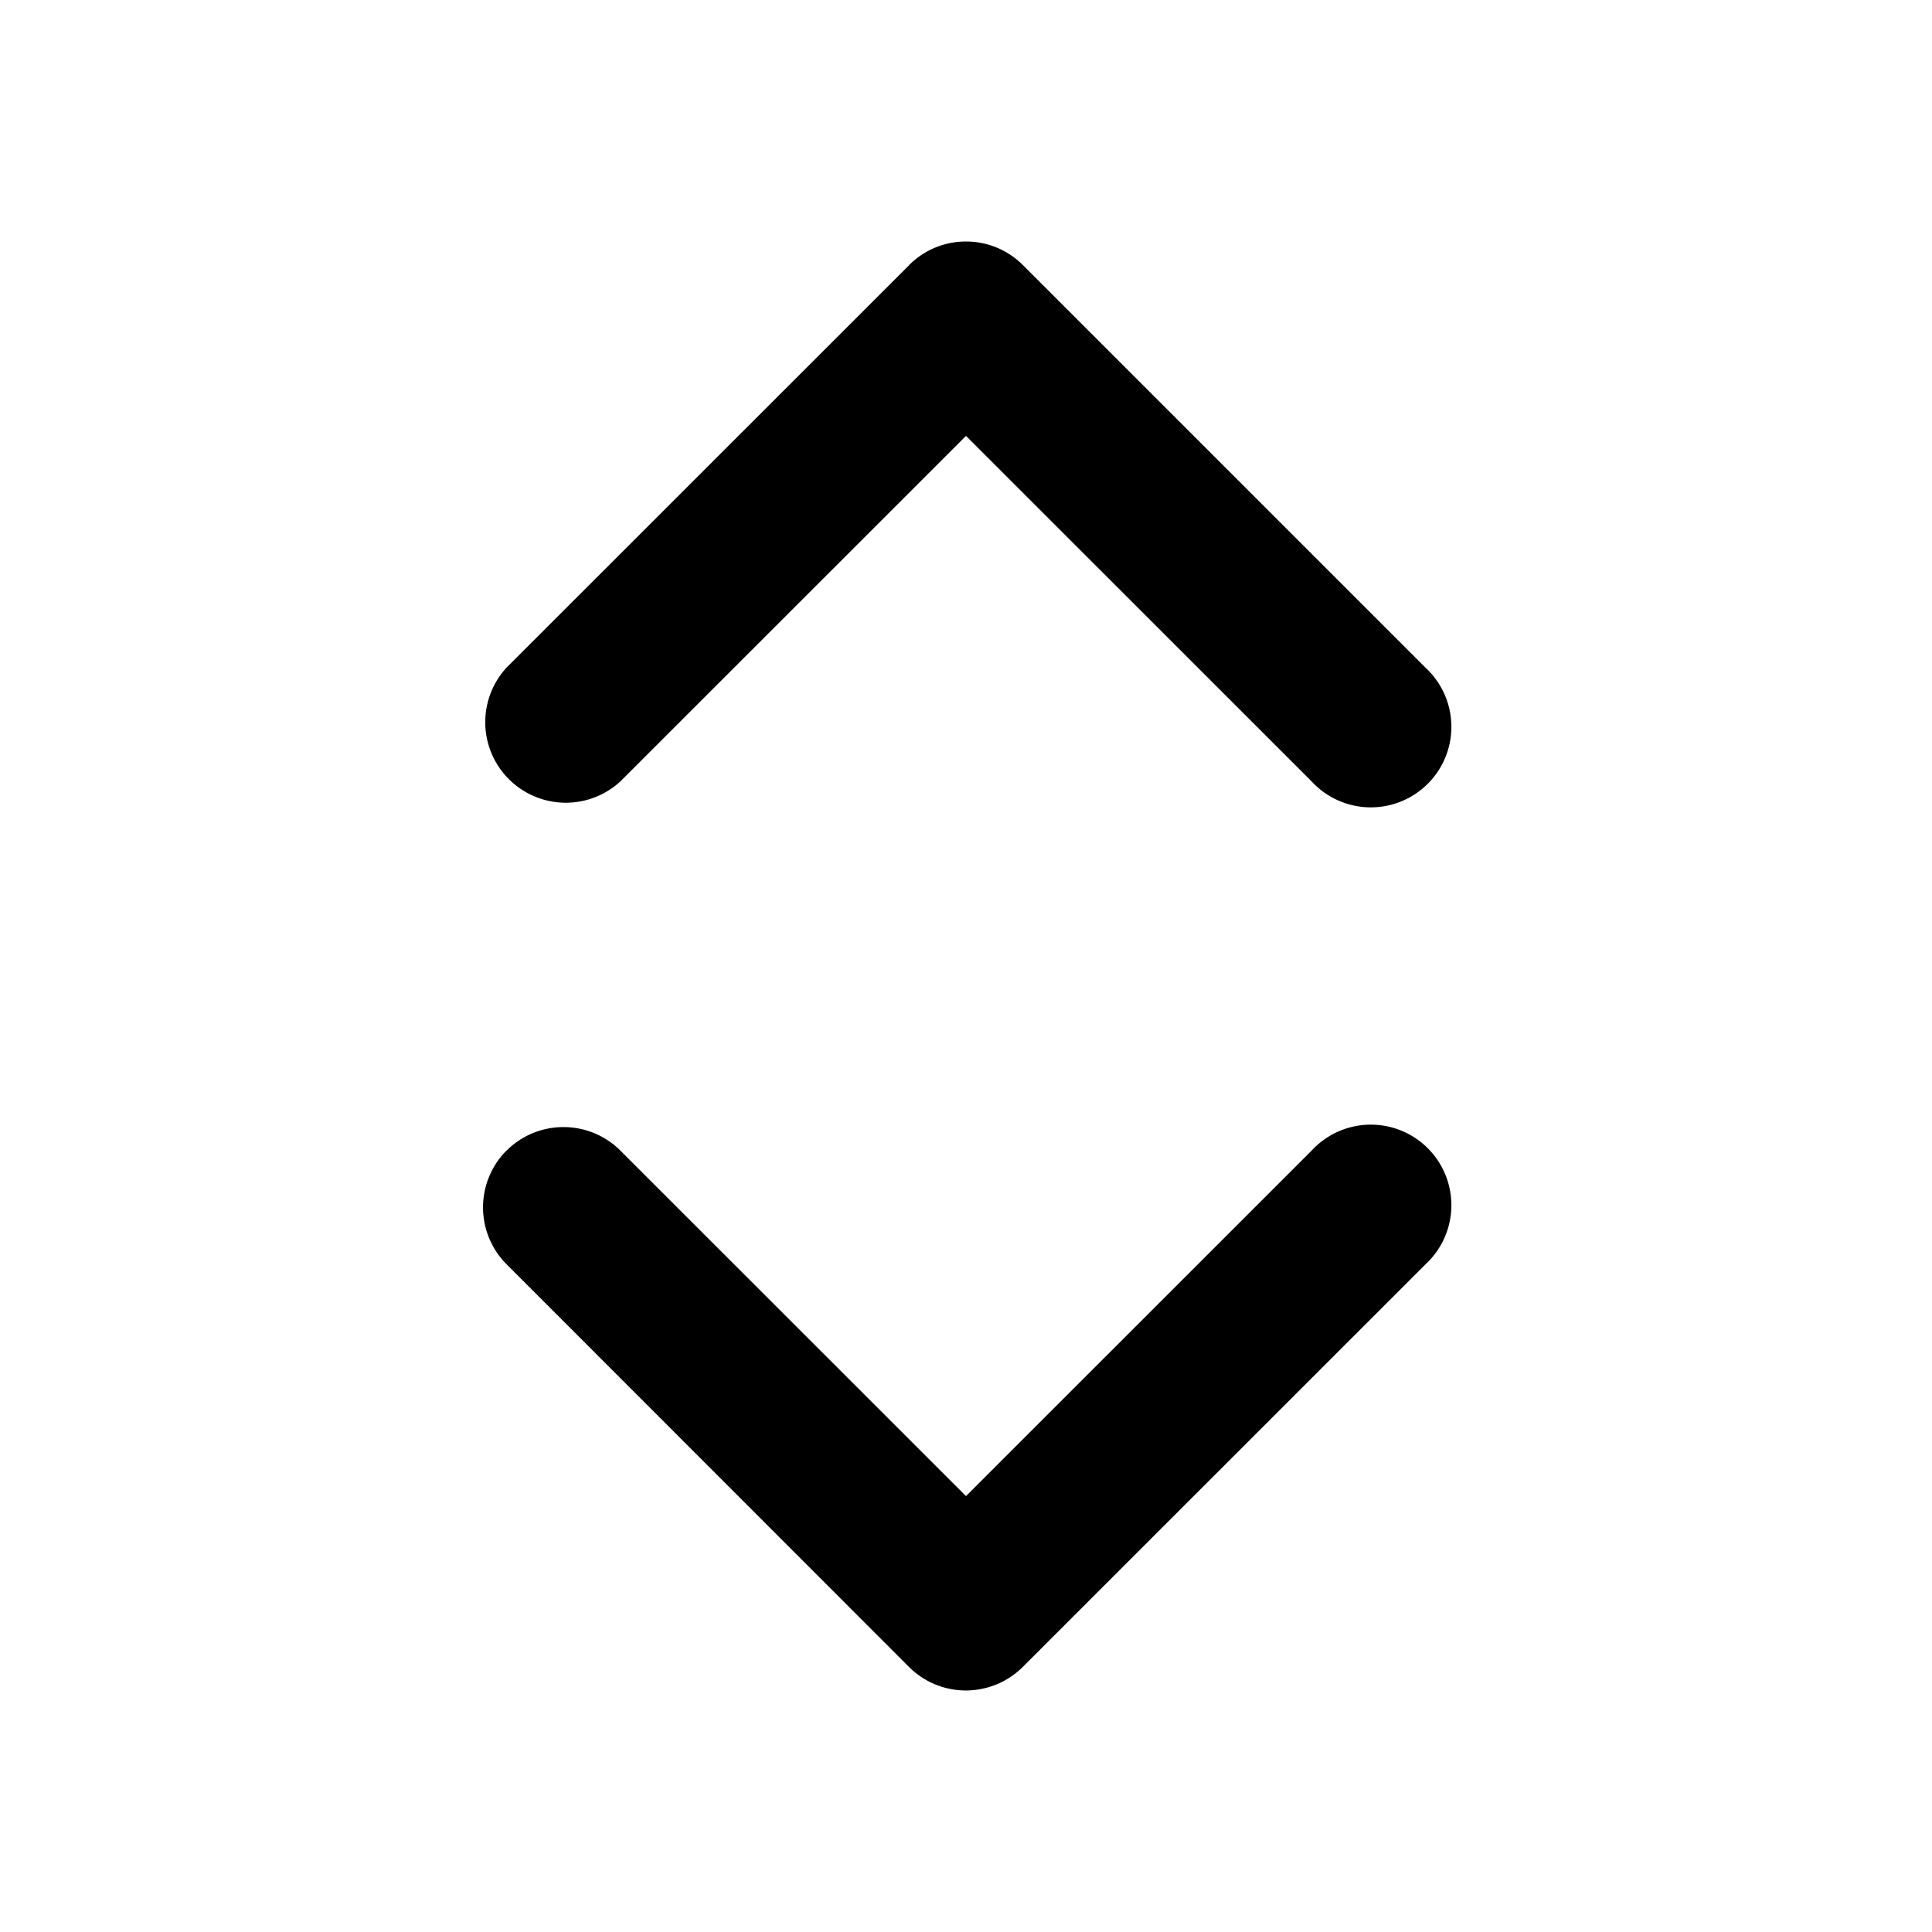 <svg xmlns="http://www.w3.org/2000/svg" width="16" height="16" fill="none" viewBox="0 0 16 16">
    <path fill="#000"
        d="M4.195 9.529c.26-.26.683-.26.943 0L8 12.39l2.862-2.861a.667.667 0 1 1 .943.942L8.47 13.805a.667.667 0 0 1-.942 0L4.195 10.47a.667.667 0 0 1 0-.942Zm3.334-7.334c.26-.26.682-.26.942 0l3.334 3.334a.667.667 0 1 1-.943.942L8 3.61 5.138 6.471a.667.667 0 0 1-.943-.942L7.53 2.195Z" />
</svg>